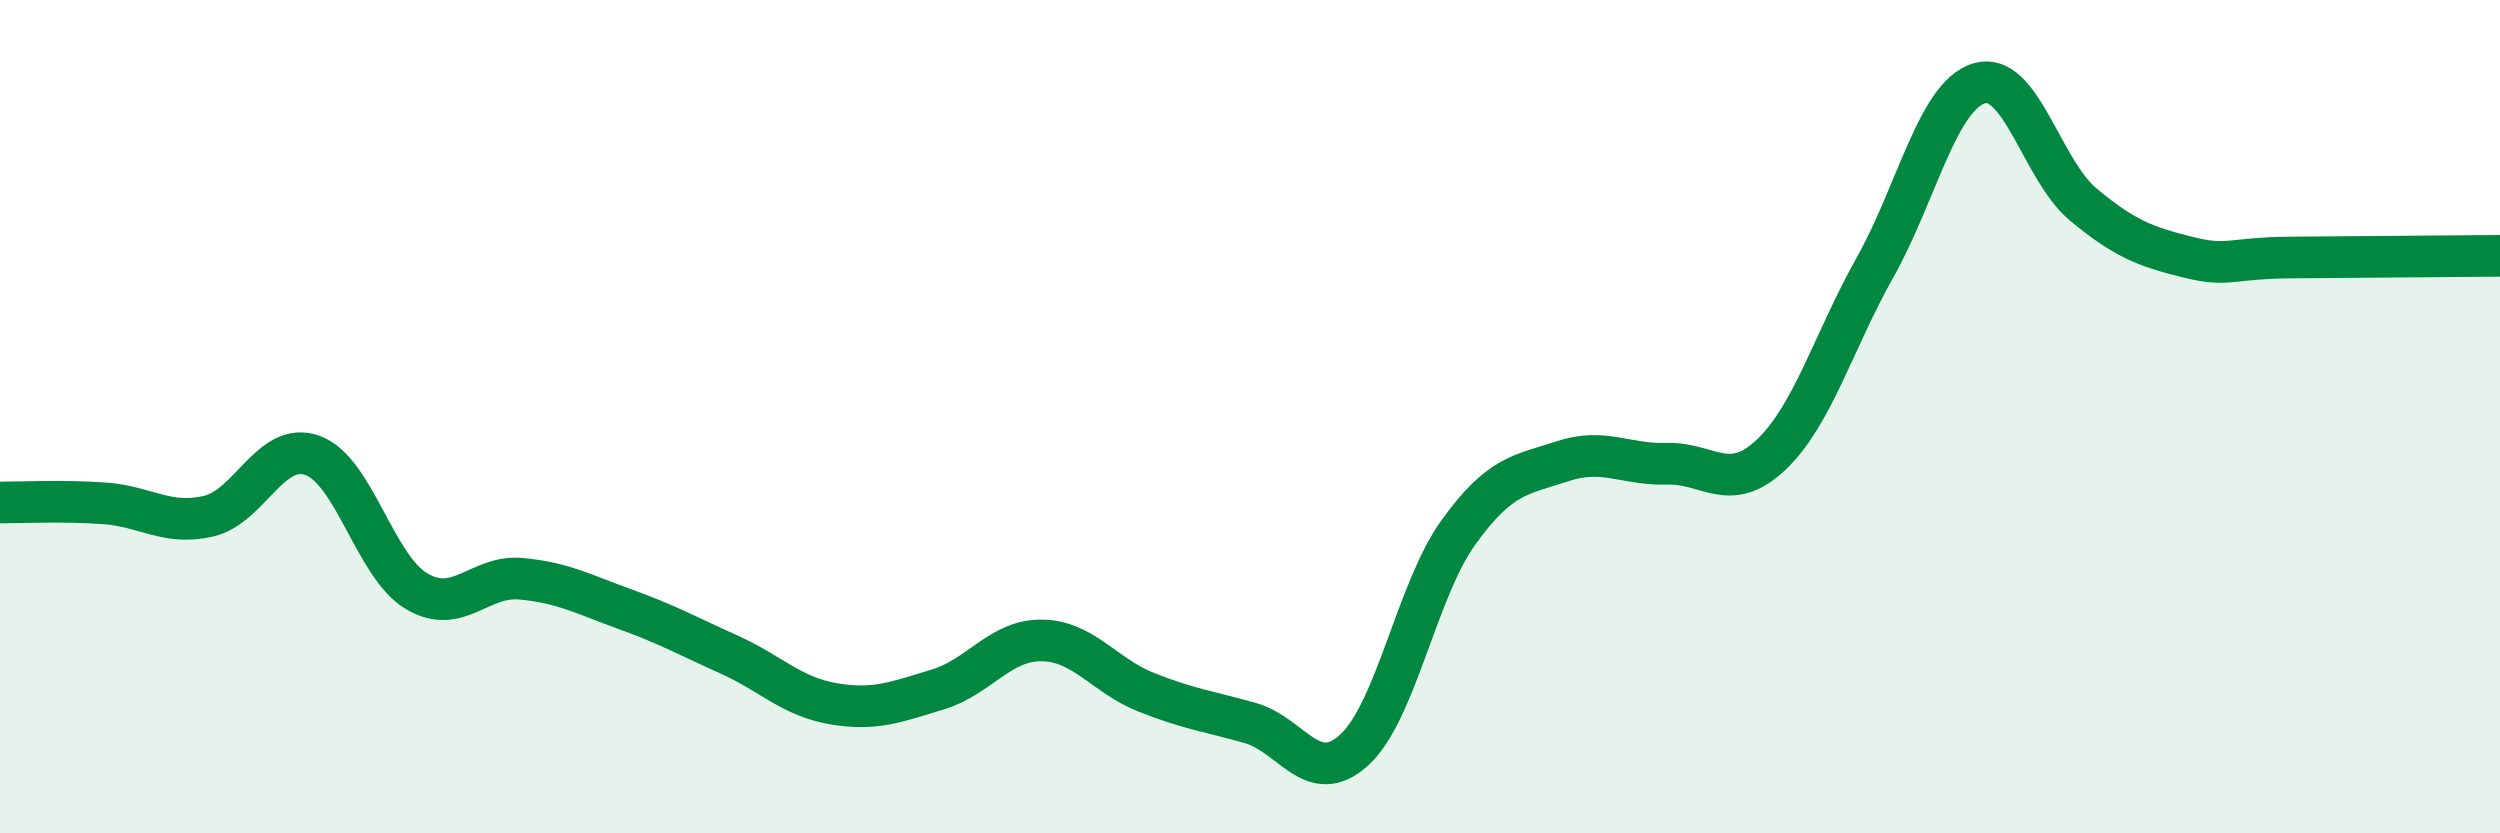
    <svg width="60" height="20" viewBox="0 0 60 20" xmlns="http://www.w3.org/2000/svg">
      <path
        d="M 0,12.06 C 0.5,12.06 1.5,12.01 2.5,12.08 C 3.5,12.15 4,12.62 5,12.39 C 6,12.16 6.5,10.57 7.5,10.93 C 8.5,11.29 9,13.6 10,14.19 C 11,14.78 11.5,13.8 12.5,13.89 C 13.5,13.98 14,14.26 15,14.62 C 16,14.98 16.5,15.26 17.5,15.71 C 18.5,16.16 19,16.72 20,16.89 C 21,17.06 21.5,16.85 22.5,16.55 C 23.5,16.25 24,15.36 25,15.37 C 26,15.38 26.5,16.21 27.5,16.61 C 28.5,17.01 29,17.07 30,17.35 C 31,17.63 31.5,18.91 32.5,18 C 33.5,17.09 34,14.17 35,12.78 C 36,11.39 36.5,11.4 37.5,11.07 C 38.5,10.74 39,11.16 40,11.13 C 41,11.1 41.5,11.86 42.5,10.92 C 43.5,9.98 44,8.2 45,6.42 C 46,4.64 46.5,2.3 47.5,2 C 48.5,1.7 49,4.08 50,4.91 C 51,5.74 51.5,5.92 52.5,6.17 C 53.5,6.42 53.5,6.19 55,6.18 C 56.5,6.17 59,6.15 60,6.14L60 20L0 20Z"
        fill="#008740"
        opacity="0.1"
        stroke-linecap="round"
        stroke-linejoin="round"
      />
      <path
        d="M 0,12.06 C 0.5,12.06 1.5,12.01 2.5,12.08 C 3.5,12.15 4,12.62 5,12.39 C 6,12.16 6.5,10.57 7.5,10.93 C 8.5,11.29 9,13.6 10,14.19 C 11,14.78 11.5,13.8 12.5,13.89 C 13.5,13.98 14,14.26 15,14.62 C 16,14.98 16.5,15.26 17.5,15.71 C 18.5,16.16 19,16.72 20,16.89 C 21,17.06 21.5,16.85 22.5,16.55 C 23.5,16.25 24,15.36 25,15.37 C 26,15.38 26.5,16.21 27.5,16.61 C 28.5,17.01 29,17.07 30,17.35 C 31,17.63 31.5,18.91 32.5,18 C 33.5,17.09 34,14.17 35,12.78 C 36,11.39 36.5,11.4 37.5,11.07 C 38.5,10.74 39,11.16 40,11.13 C 41,11.1 41.5,11.86 42.5,10.92 C 43.5,9.98 44,8.2 45,6.42 C 46,4.64 46.5,2.3 47.5,2 C 48.5,1.7 49,4.08 50,4.91 C 51,5.74 51.5,5.92 52.5,6.17 C 53.5,6.42 53.5,6.19 55,6.18 C 56.5,6.17 59,6.15 60,6.14"
        stroke="#008740"
        stroke-width="1"
        fill="none"
        stroke-linecap="round"
        stroke-linejoin="round"
      />
    </svg>
  